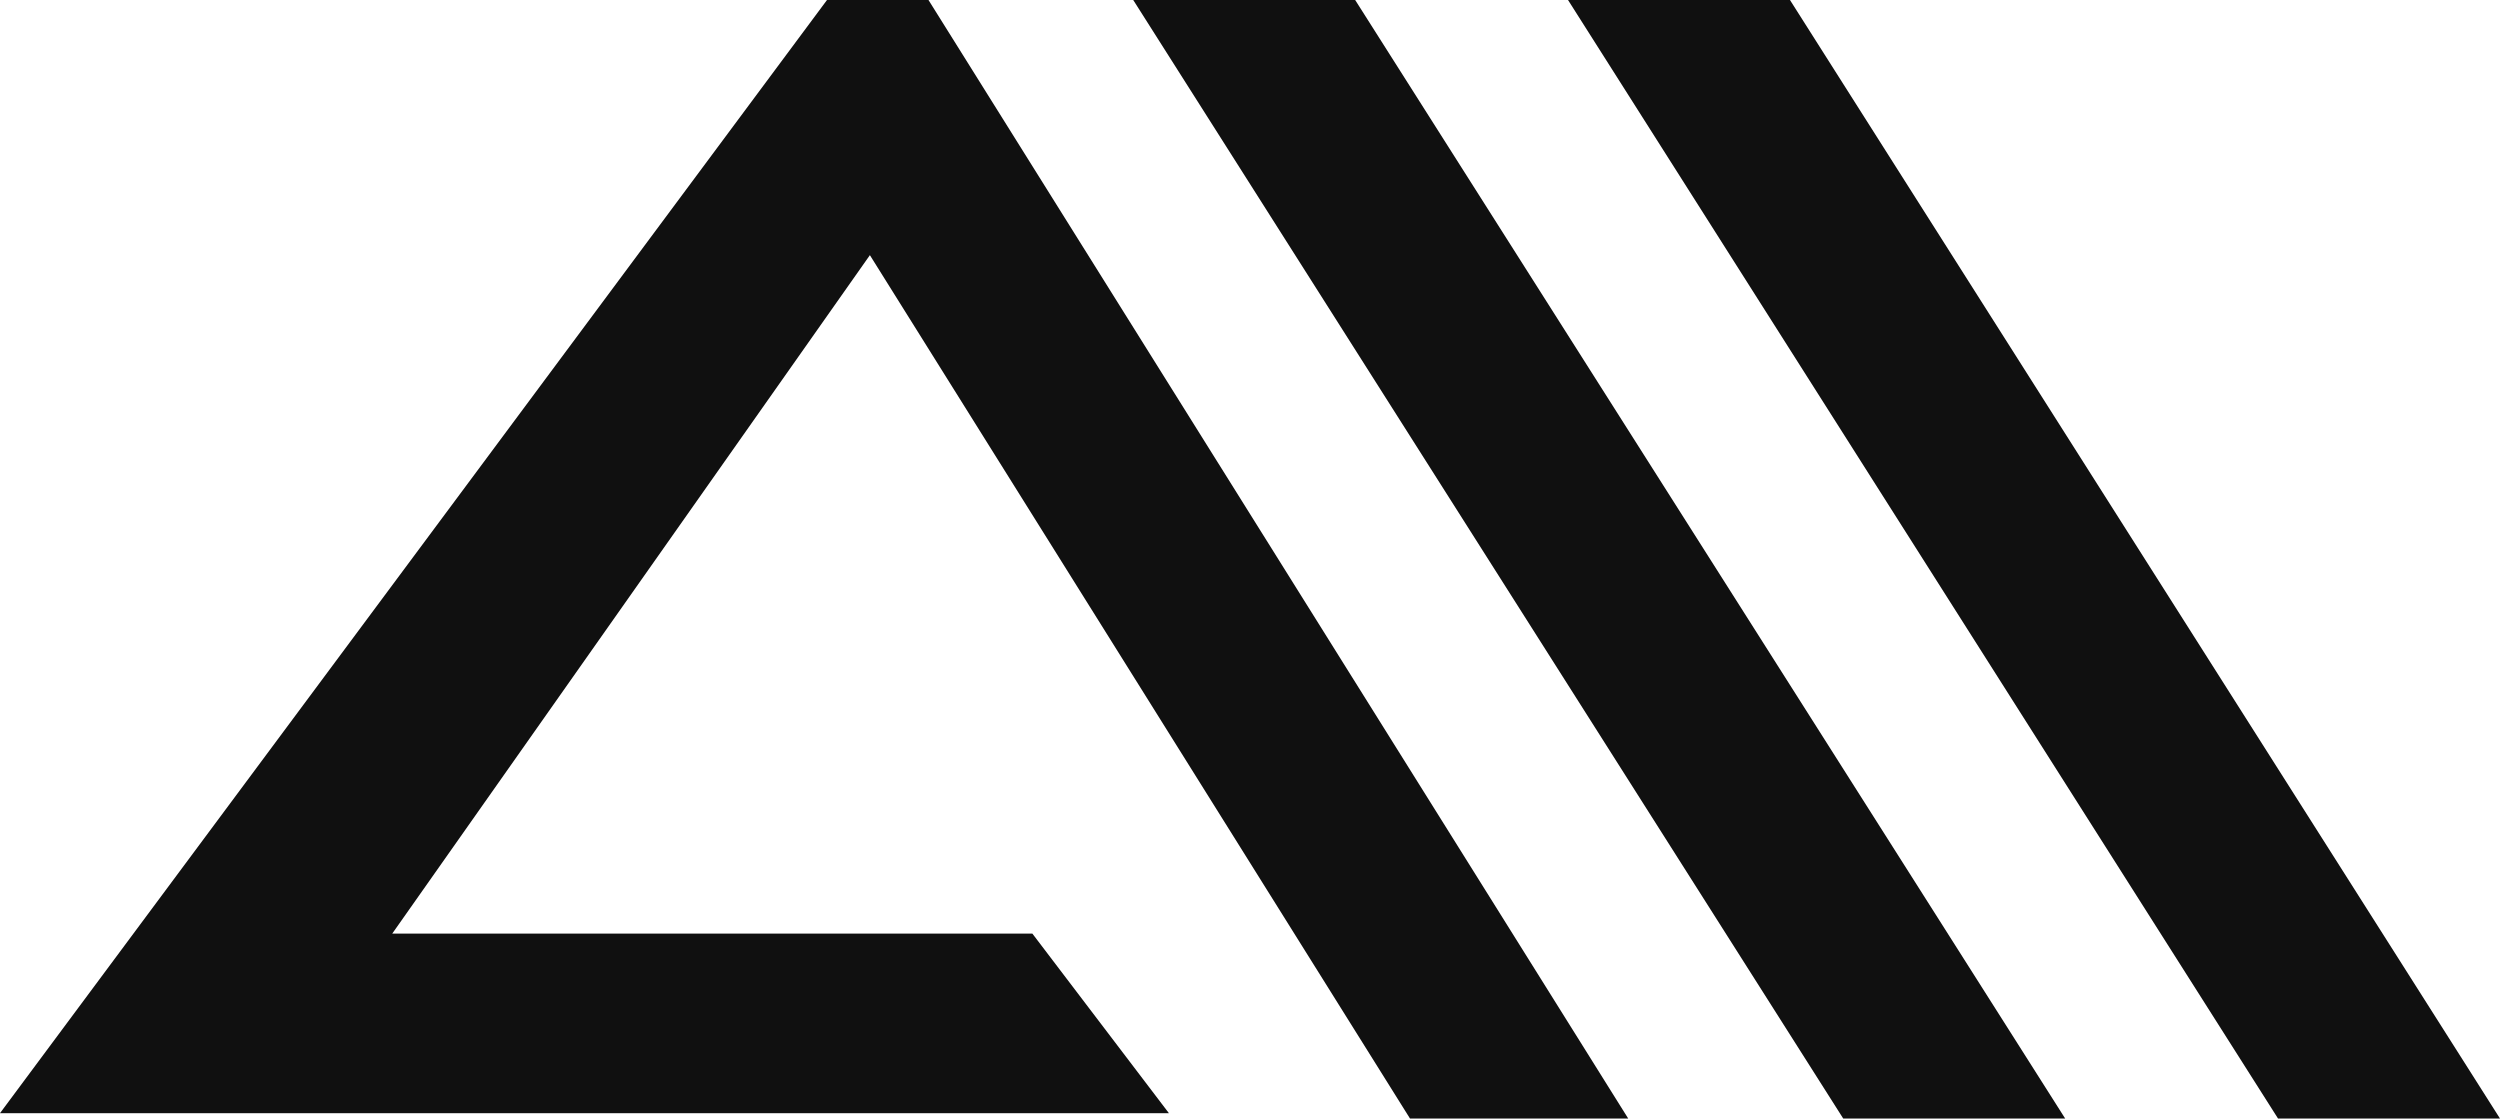 <svg width="485" height="217" viewBox="0 0 485 217" fill="none" xmlns="http://www.w3.org/2000/svg">
<path d="M315.877 217H273.544L168.758 49.498L76.097 181.115H200.277L226.767 215.957H0L160.438 0H180.125L315.877 217Z" fill="#101010"/>
<path d="M400.648 217H357.59L219.845 0H262.903L331.776 108.5L400.648 217Z" fill="#101010"/>
<path d="M485 217H441.942L304.197 0H347.255L416.128 108.5L485 217Z" fill="#101010"/>
</svg>
